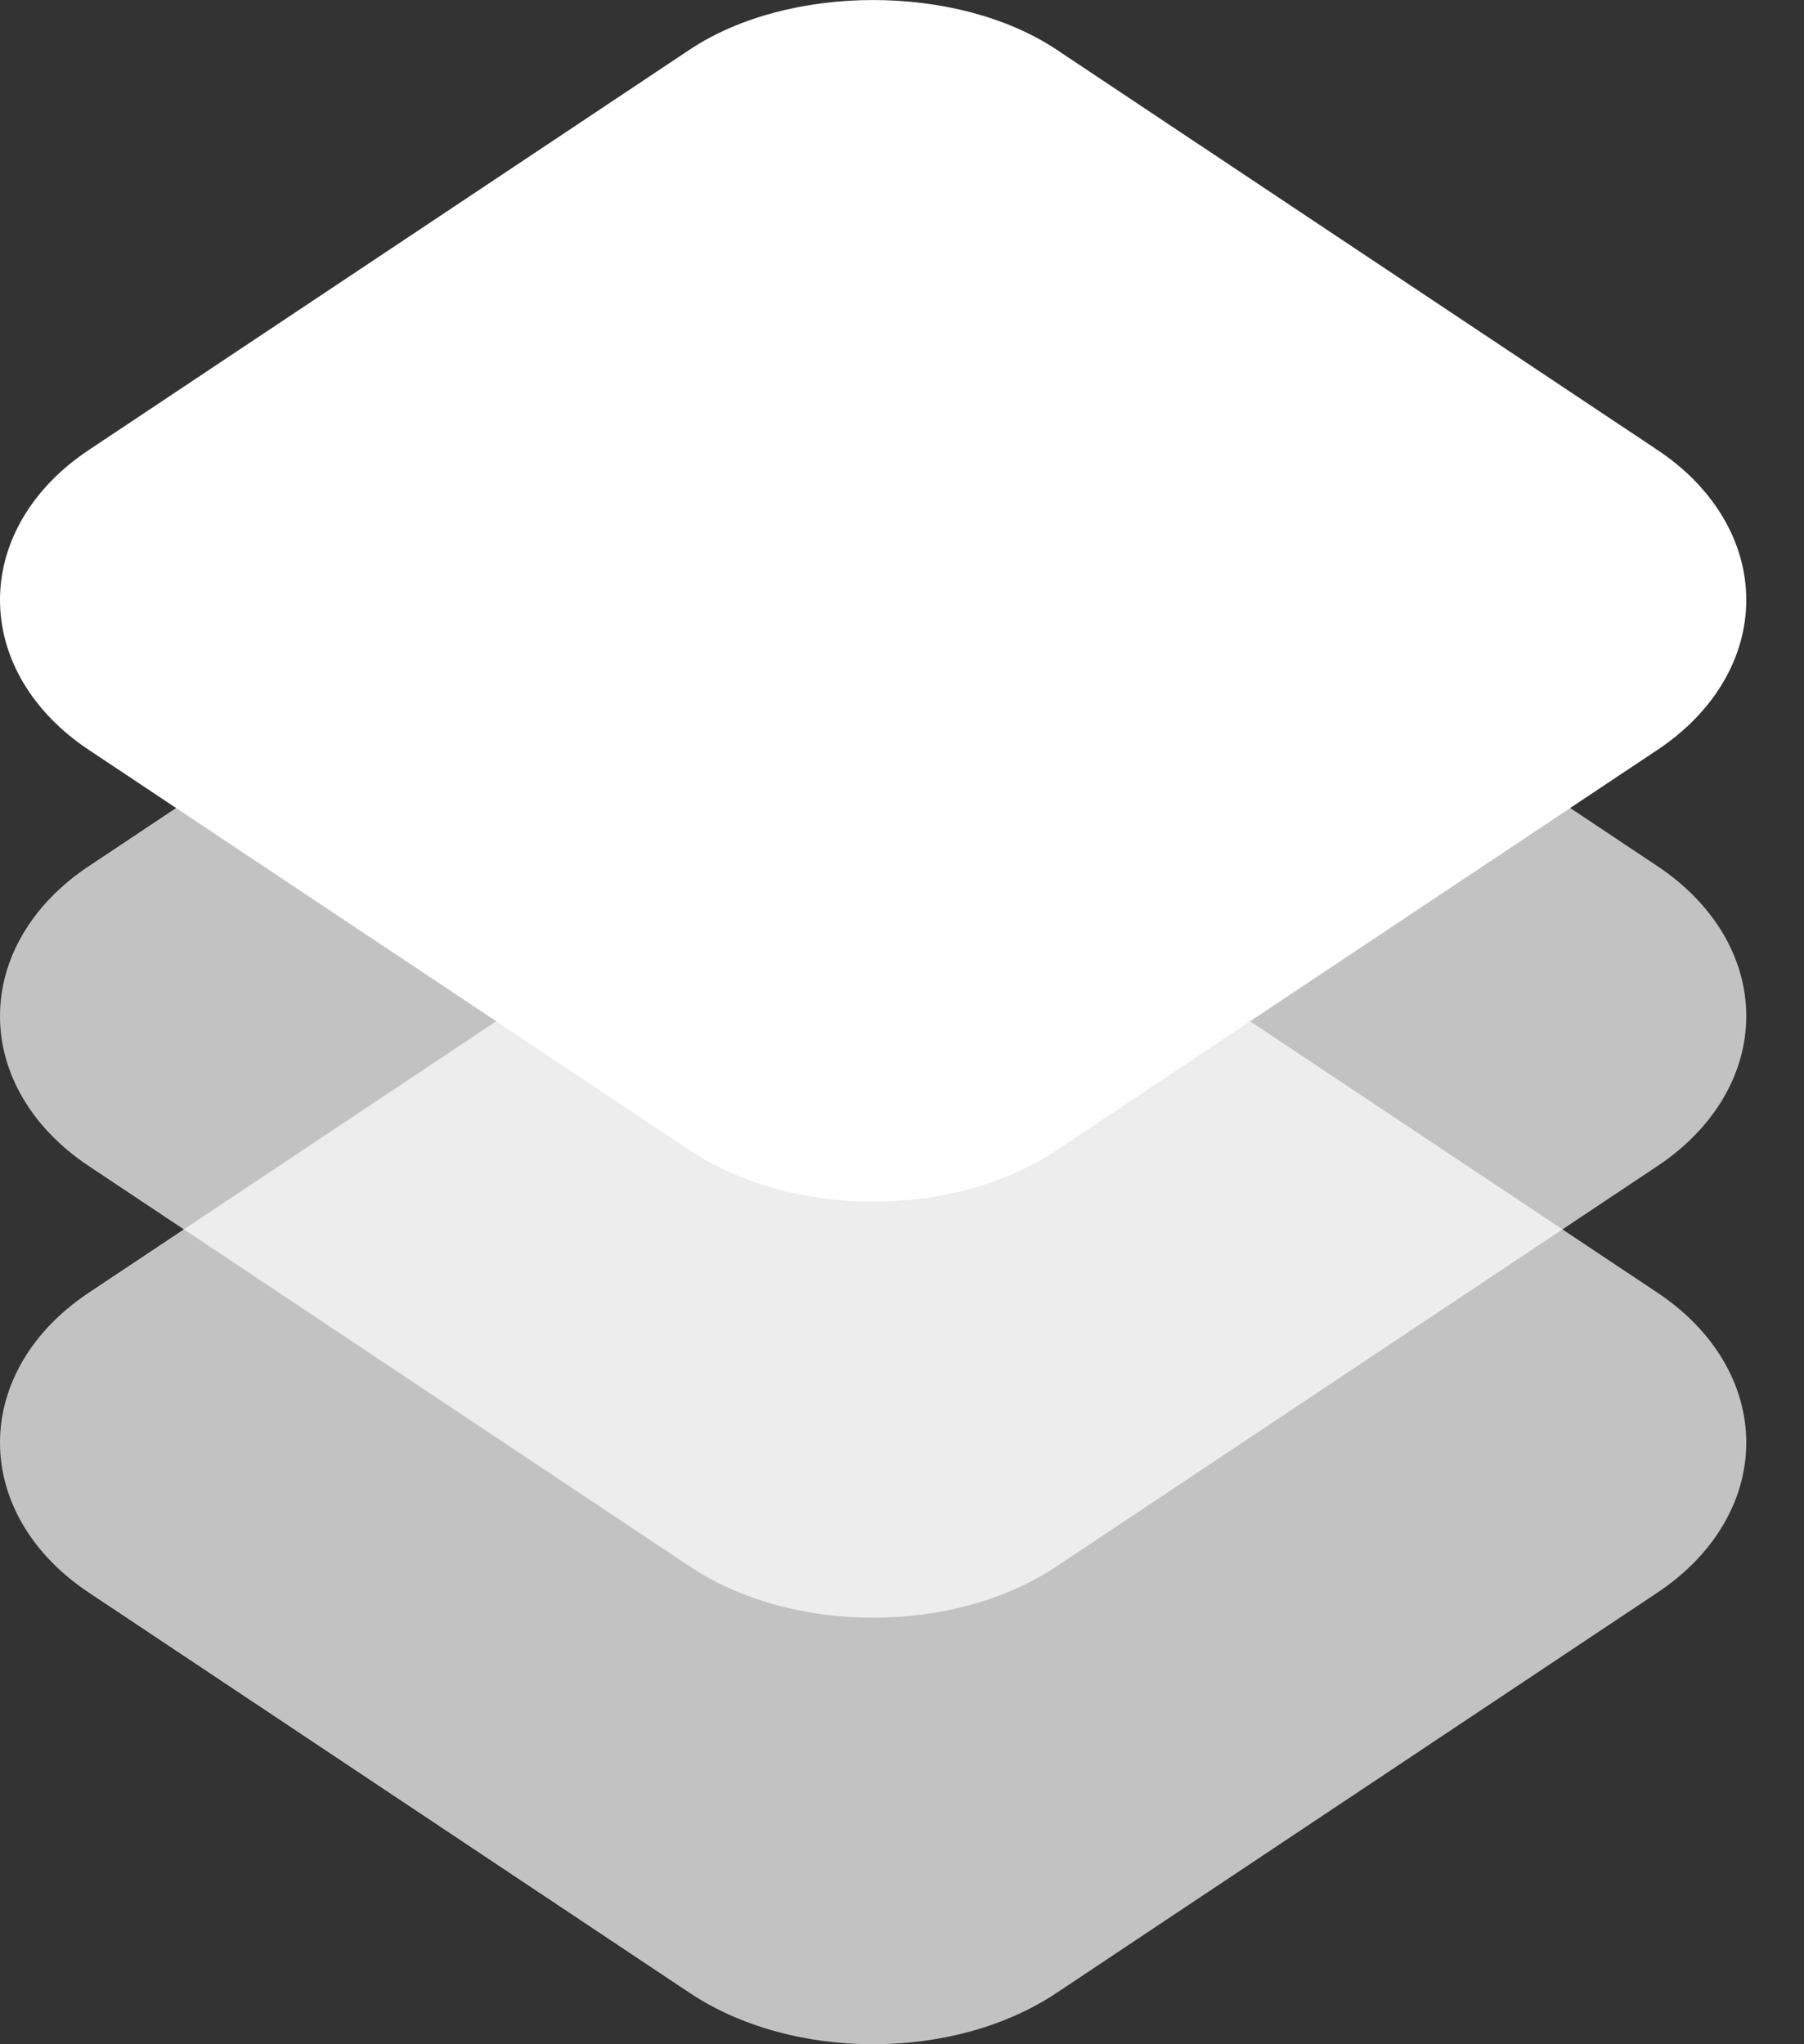 <svg width="15" height="17" viewBox="0 0 15 17" fill="none" xmlns="http://www.w3.org/2000/svg">
<rect x="0" y="0" width="15" height="17" fill="#333333" stroke="none"/>
<path opacity="0.7" d="M0 11.997C0 11.517 0.268 11.063 0.737 10.751L5.736 7.42C6.561 6.87 7.958 6.87 8.784 7.42L13.783 10.751C14.251 11.063 14.52 11.517 14.52 11.997C14.52 12.477 14.251 12.931 13.783 13.243L8.784 16.574C8.371 16.849 7.83 17 7.26 17C6.69 17 6.149 16.849 5.736 16.574L0.737 13.243C0.268 12.931 0 12.477 0 11.997Z" fill="white"/>
<path opacity="0.7" d="M0 8.45C0 7.97 0.268 7.516 0.737 7.204L5.736 3.873C6.561 3.323 7.958 3.323 8.784 3.873L13.783 7.204C14.251 7.516 14.52 7.97 14.52 8.45C14.52 8.93 14.251 9.384 13.783 9.696L8.784 13.027C8.371 13.302 7.83 13.453 7.26 13.453C6.69 13.453 6.149 13.302 5.736 13.027L0.737 9.696C0.268 9.384 0 8.93 0 8.45Z" fill="white"/>
<path d="M0 4.989C0 4.509 0.268 4.055 0.737 3.743L5.736 0.412C6.561 -0.137 7.958 -0.137 8.784 0.412L13.783 3.743C14.251 4.055 14.52 4.509 14.52 4.989C14.52 5.47 14.251 5.923 13.783 6.235L8.784 9.566C8.371 9.841 7.83 9.993 7.26 9.993C6.69 9.993 6.149 9.841 5.736 9.566L0.737 6.235C0.268 5.923 0 5.47 0 4.989Z" fill="white"/>
</svg>
